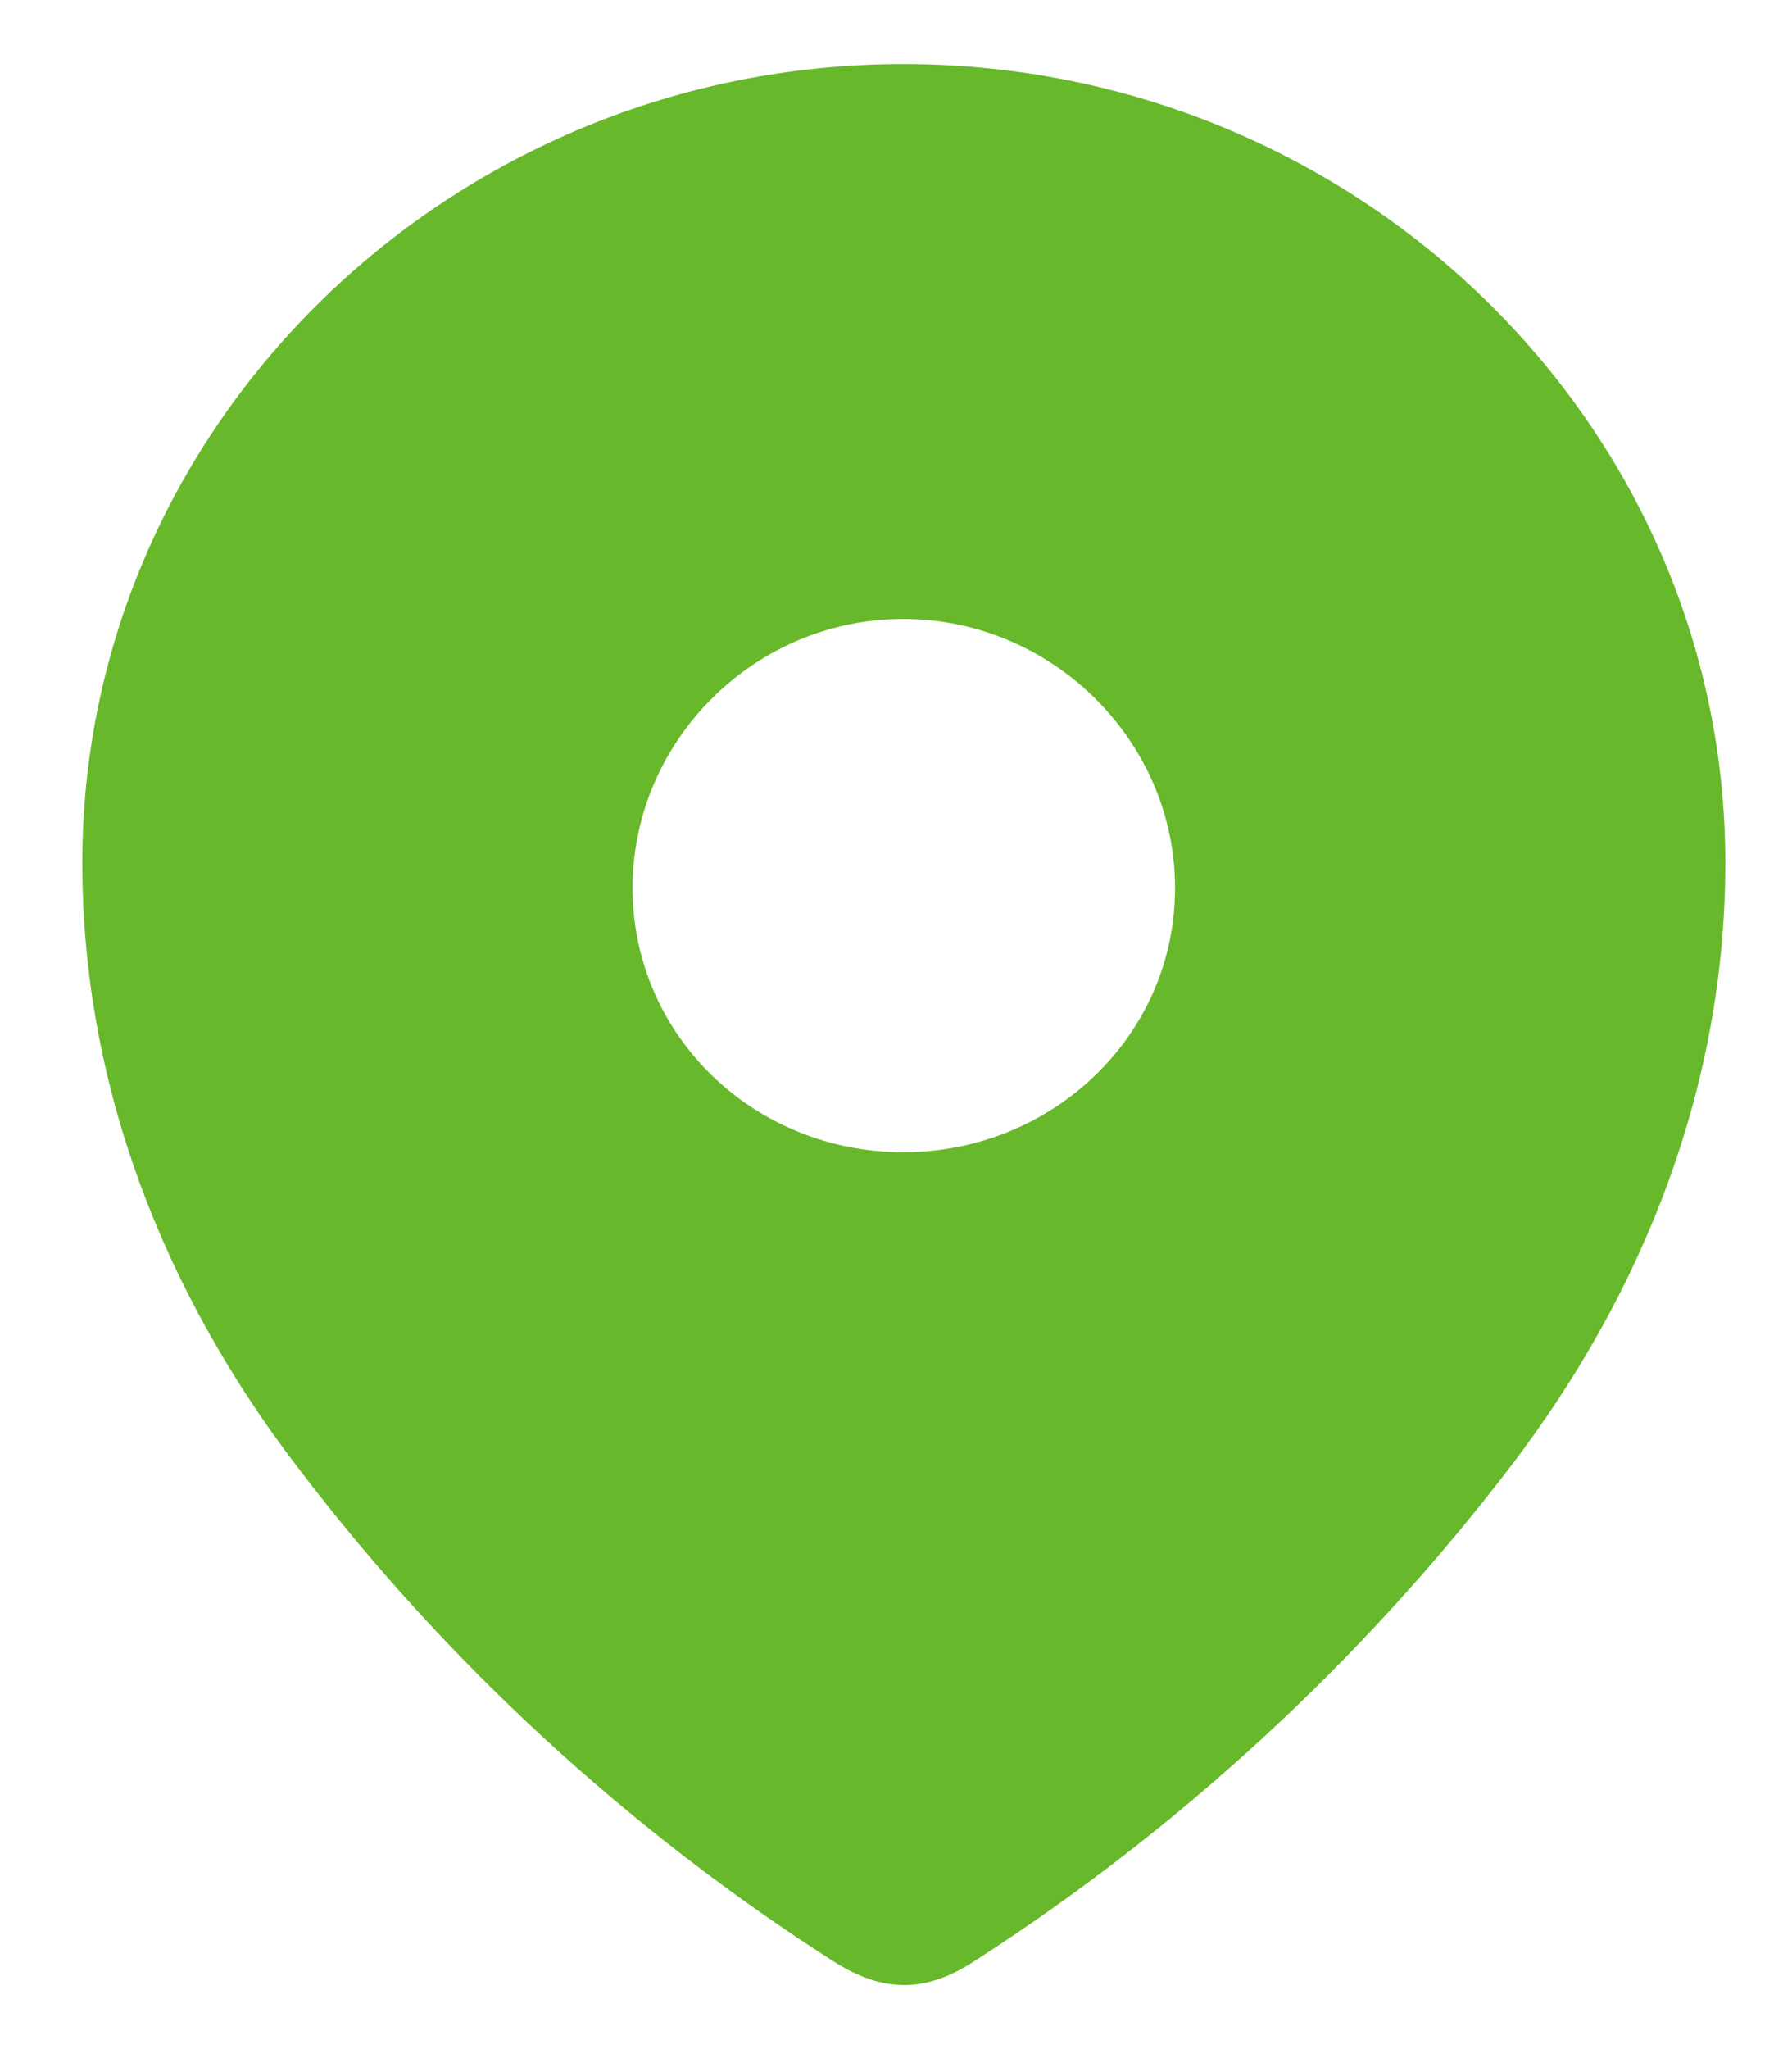 <?xml version="1.0" encoding="UTF-8"?>
<svg xmlns="http://www.w3.org/2000/svg" width="14" height="16" viewBox="0 0 14 16" fill="none">
  <path fill-rule="evenodd" clip-rule="evenodd" d="M0.643 6.738C0.643 3.288 3.545 0.5 7.056 0.5C10.577 0.5 13.479 3.288 13.479 6.738C13.479 8.477 12.843 10.091 11.795 11.459C10.639 12.968 9.215 14.282 7.611 15.314C7.244 15.553 6.913 15.571 6.51 15.314C4.897 14.282 3.473 12.968 2.327 11.459C1.278 10.091 0.643 8.477 0.643 6.738ZM4.942 6.933C4.942 8.088 5.892 8.997 7.056 8.997C8.221 8.997 9.18 8.088 9.18 6.933C9.18 5.786 8.221 4.833 7.056 4.833C5.892 4.833 4.942 5.786 4.942 6.933Z" fill="#67B82A"></path>
</svg>
